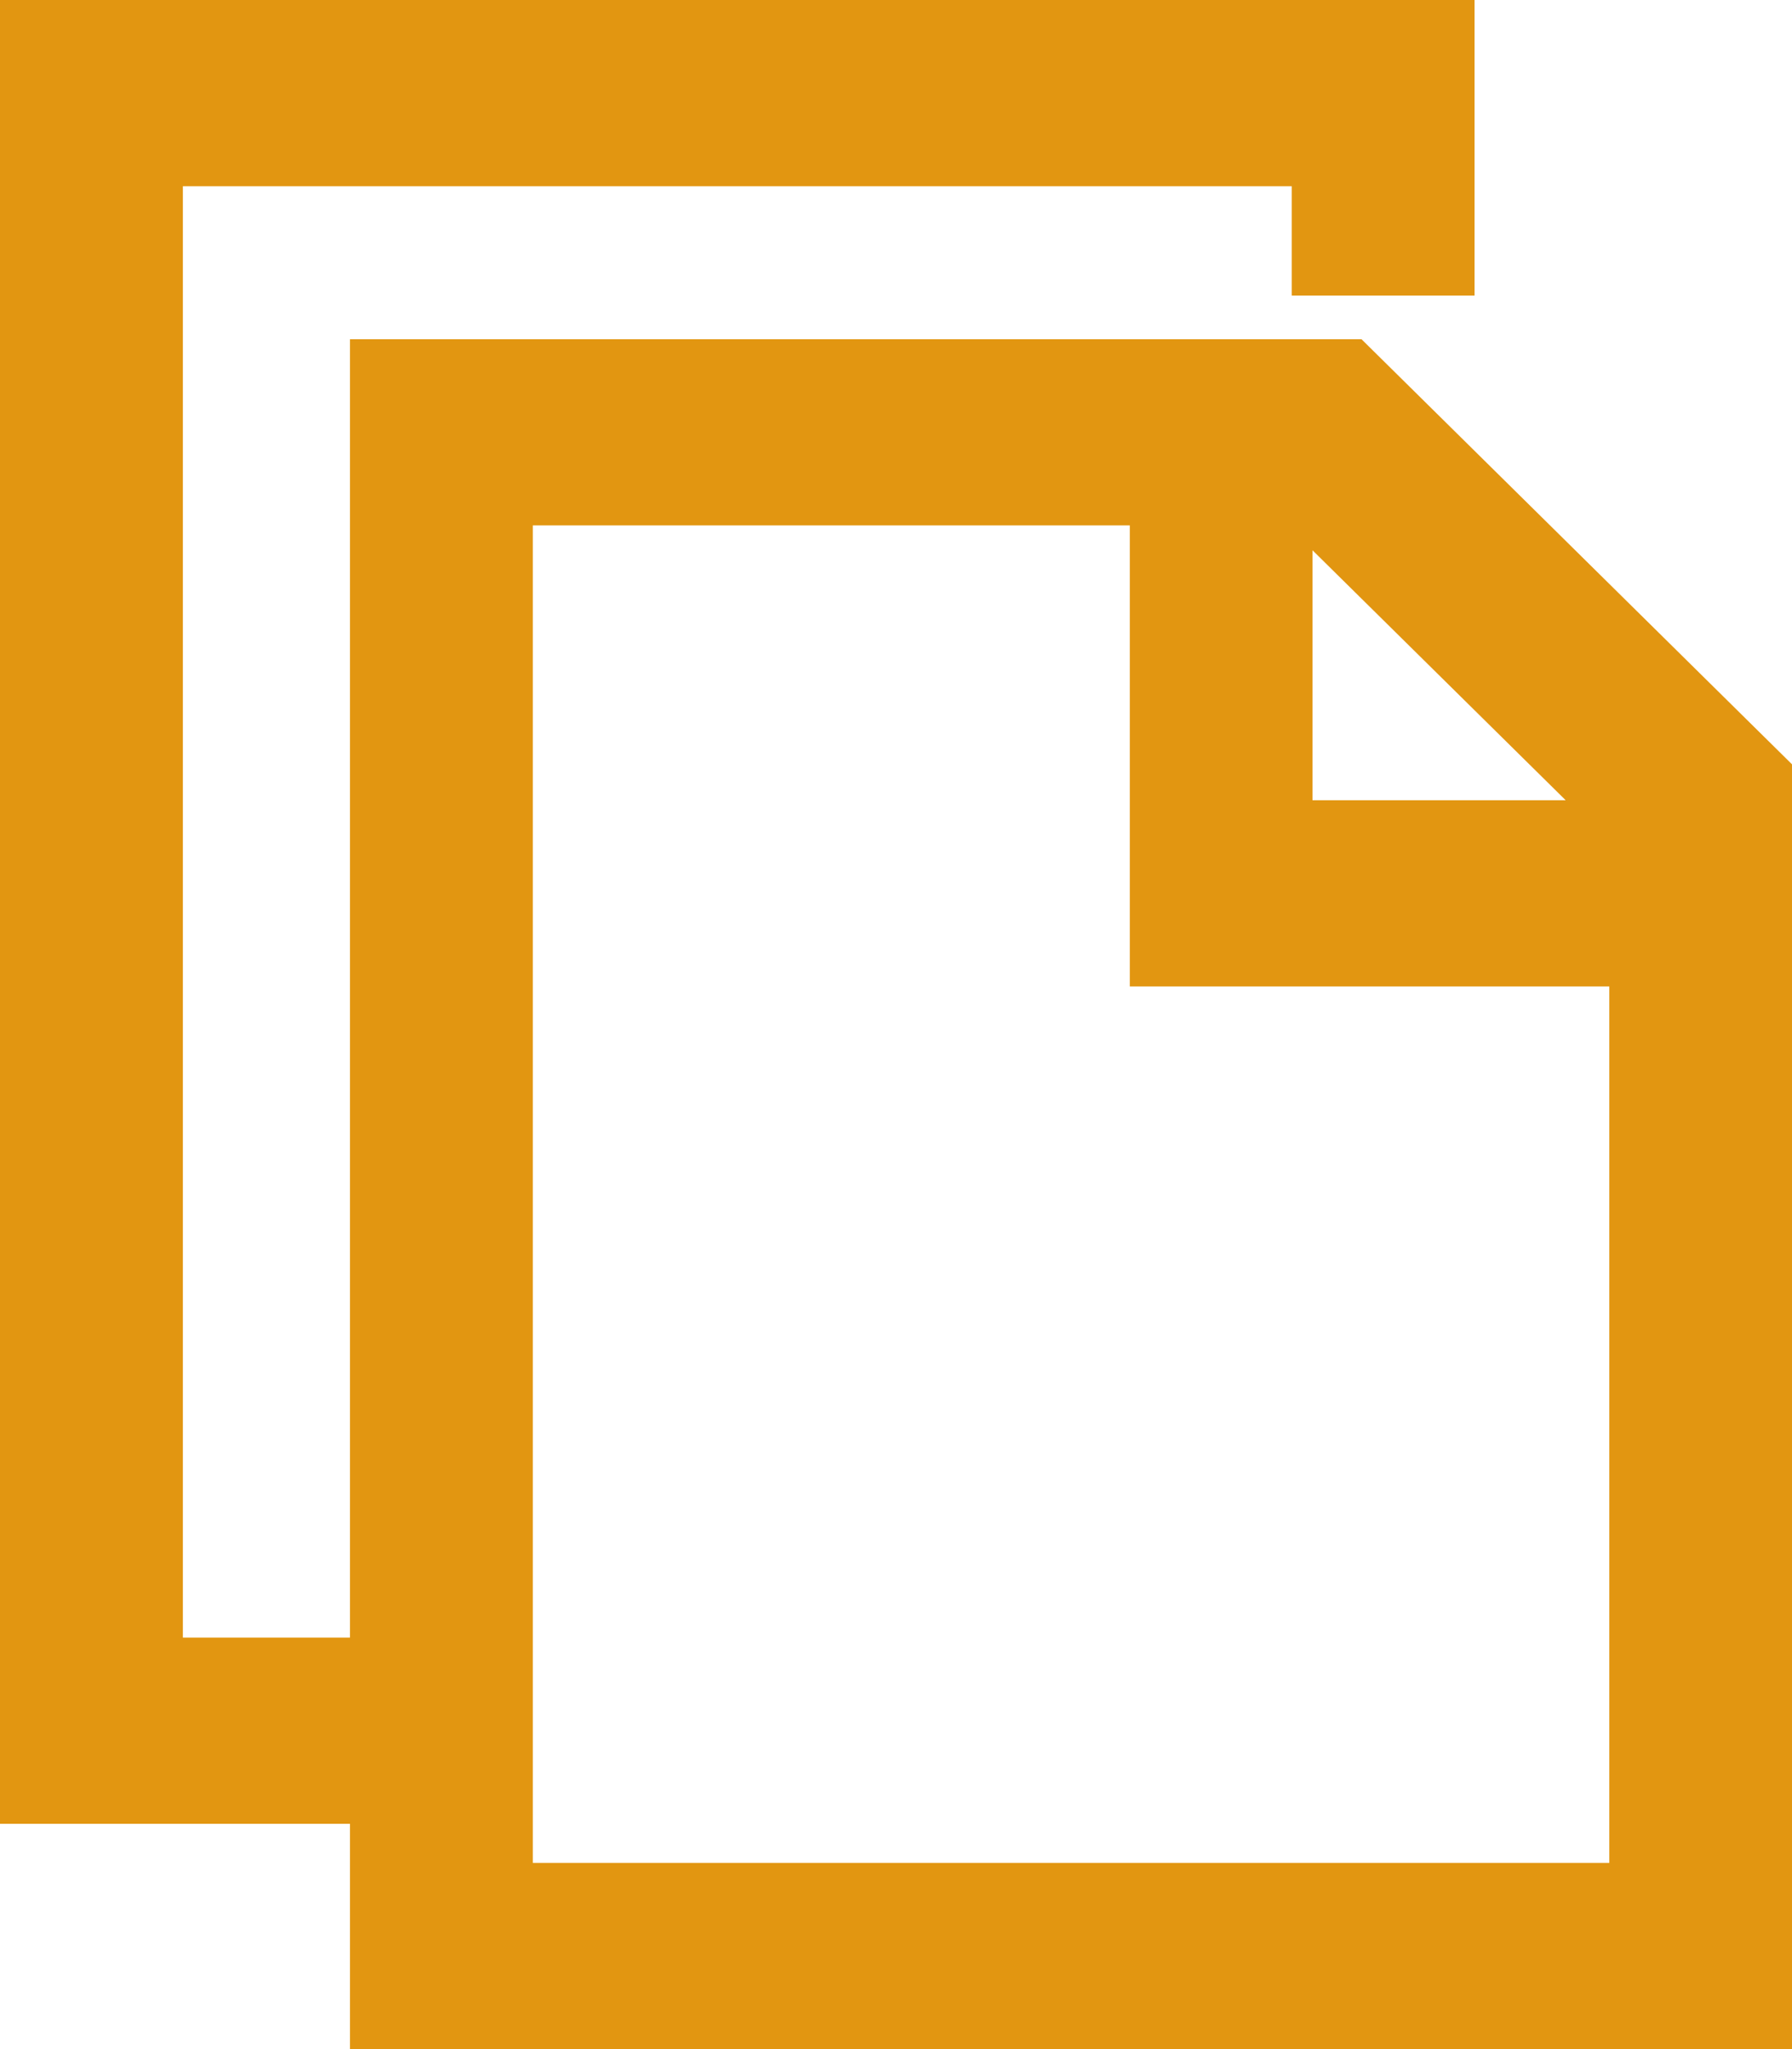 <svg xmlns="http://www.w3.org/2000/svg" xmlns:xlink="http://www.w3.org/1999/xlink" fill="none" version="1.1" width="21" height="24" viewBox="0 0 21 24"><g><g><path d="M4.101,3.973L15.955,3.973L21,8.952L21,24L4.101,24L4.101,21.361L0,21.361L0,0L17.28,0L17.28,3.462L15.138,3.462L15.138,2.181L2.143,2.181L2.143,19.18L4.101,19.18L4.101,3.973ZM6.244,21.819L6.244,6.154L13.24,6.154L13.24,11.554L18.859,11.554L18.859,21.819L6.244,21.819ZM15.381,6.445L18.348,9.373L15.381,9.373L15.381,6.445Z" fill-rule="evenodd" fill="#E29611" fill-opacity="1"/></g></g></svg>